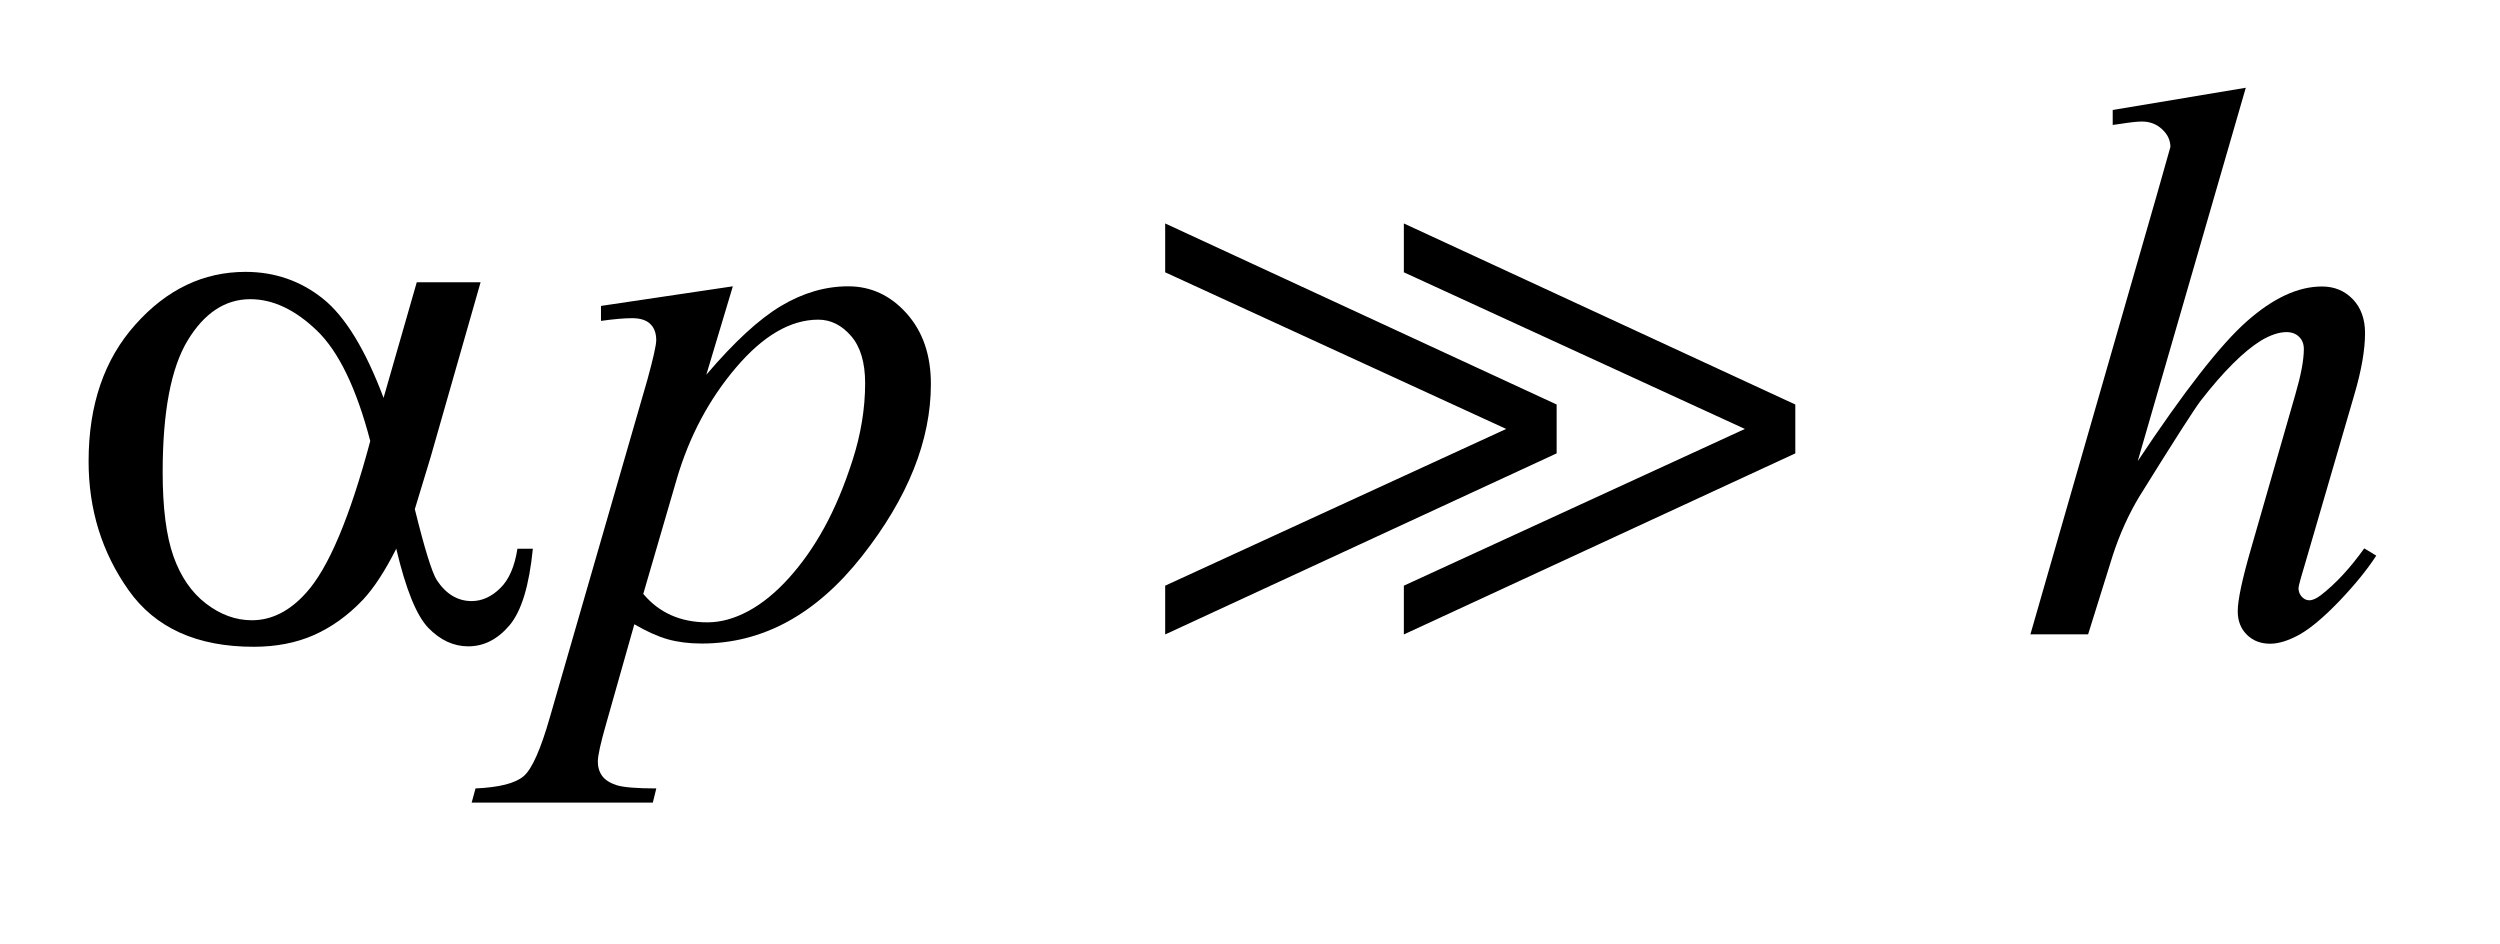 <?xml version="1.0" encoding="UTF-8"?>
<!DOCTYPE svg PUBLIC '-//W3C//DTD SVG 1.0//EN'
          'http://www.w3.org/TR/2001/REC-SVG-20010904/DTD/svg10.dtd'>
<svg stroke-dasharray="none" shape-rendering="auto" xmlns="http://www.w3.org/2000/svg" font-family="'Dialog'" text-rendering="auto" width="45" fill-opacity="1" color-interpolation="auto" color-rendering="auto" preserveAspectRatio="xMidYMid meet" font-size="12px" viewBox="0 0 45 17" fill="black" xmlns:xlink="http://www.w3.org/1999/xlink" stroke="black" image-rendering="auto" stroke-miterlimit="10" stroke-linecap="square" stroke-linejoin="miter" font-style="normal" stroke-width="1" height="17" stroke-dashoffset="0" font-weight="normal" stroke-opacity="1"
><!--Generated by the Batik Graphics2D SVG Generator--><defs id="genericDefs"
  /><g
  ><defs id="defs1"
    ><clipPath clipPathUnits="userSpaceOnUse" id="clipPath1"
      ><path d="M-1 -1 L27.125 -1 L27.125 9.167 L-1 9.167 L-1 -1 Z"
      /></clipPath
      ><clipPath clipPathUnits="userSpaceOnUse" id="clipPath2"
      ><path d="M91.604 13.603 L91.604 21.77 L117.729 21.77 L117.729 13.603 Z"
      /></clipPath
    ></defs
    ><g transform="scale(1.576,1.576) translate(1,1) matrix(1,0,0,1,-91.604,-13.603)"
    ><path d="M98.974 15.873 L98.671 16.883 C98.99 16.508 99.275 16.246 99.525 16.097 C99.775 15.948 100.031 15.873 100.292 15.873 C100.552 15.873 100.775 15.977 100.959 16.183 C101.144 16.39 101.236 16.658 101.236 16.989 C101.236 17.633 100.974 18.288 100.45 18.954 C99.926 19.62 99.315 19.953 98.618 19.953 C98.472 19.953 98.342 19.936 98.229 19.904 C98.116 19.872 97.99 19.815 97.849 19.733 L97.528 20.866 C97.464 21.089 97.432 21.233 97.432 21.301 C97.432 21.365 97.449 21.42 97.482 21.466 C97.516 21.511 97.57 21.546 97.647 21.571 C97.723 21.595 97.874 21.608 98.1 21.608 L98.06 21.77 L95.991 21.77 L96.035 21.608 C96.307 21.596 96.491 21.549 96.586 21.467 C96.681 21.385 96.781 21.158 96.887 20.786 L97.998 16.94 C98.065 16.696 98.099 16.545 98.099 16.487 C98.099 16.409 98.076 16.346 98.031 16.303 C97.986 16.259 97.916 16.237 97.823 16.237 C97.738 16.237 97.619 16.247 97.468 16.268 L97.468 16.097 L98.974 15.873 ZM97.951 19.386 C98.133 19.603 98.377 19.711 98.684 19.711 C98.836 19.711 98.992 19.668 99.15 19.583 C99.308 19.498 99.463 19.372 99.613 19.206 C99.764 19.039 99.899 18.847 100.019 18.628 C100.139 18.41 100.247 18.153 100.342 17.857 C100.437 17.561 100.485 17.268 100.485 16.979 C100.485 16.745 100.432 16.565 100.325 16.441 C100.218 16.317 100.093 16.254 99.95 16.254 C99.634 16.254 99.321 16.436 99.012 16.799 C98.703 17.161 98.477 17.586 98.334 18.072 L97.951 19.386 Z" stroke="none" clip-path="url(#clipPath2)"
    /></g
    ><g transform="matrix(1.576,0,0,1.576,-142.77,-19.859)"
    ><path d="M116.24 13.603 L115.006 17.867 C115.539 17.065 115.955 16.532 116.254 16.269 C116.553 16.005 116.838 15.873 117.11 15.873 C117.251 15.873 117.368 15.921 117.462 16.018 C117.555 16.115 117.602 16.244 117.602 16.405 C117.602 16.597 117.561 16.832 117.48 17.107 L116.944 18.947 C116.877 19.17 116.842 19.293 116.842 19.316 C116.842 19.357 116.855 19.39 116.88 19.417 C116.904 19.443 116.933 19.457 116.965 19.457 C117.003 19.457 117.047 19.437 117.097 19.399 C117.264 19.27 117.43 19.092 117.593 18.864 L117.73 18.947 C117.63 19.102 117.492 19.273 117.315 19.459 C117.137 19.645 116.986 19.773 116.858 19.846 C116.731 19.917 116.617 19.953 116.518 19.953 C116.41 19.953 116.321 19.919 116.251 19.849 C116.183 19.781 116.148 19.692 116.148 19.583 C116.148 19.454 116.199 19.215 116.301 18.863 L116.806 17.106 C116.87 16.887 116.903 16.713 116.903 16.588 C116.903 16.529 116.885 16.483 116.848 16.447 C116.812 16.412 116.764 16.394 116.705 16.394 C116.62 16.394 116.523 16.426 116.415 16.49 C116.216 16.613 115.986 16.842 115.726 17.176 C115.656 17.267 115.421 17.633 115.023 18.274 C114.9 18.479 114.799 18.703 114.72 18.946 L114.439 19.846 L113.78 19.846 L115.225 14.823 L115.379 14.279 C115.379 14.203 115.347 14.135 115.284 14.077 C115.221 14.018 115.144 13.989 115.054 13.989 C115.001 13.989 114.92 13.998 114.812 14.015 L114.72 14.028 L114.72 13.857 L116.24 13.603 Z" stroke="none" clip-path="url(#clipPath2)"
    /></g
    ><g transform="matrix(1.576,0,0,1.576,-142.77,-19.859)"
    ><path d="M95.35 15.825 L96.079 15.825 L95.508 17.823 C95.47 17.949 95.41 18.146 95.328 18.416 C95.439 18.867 95.523 19.137 95.578 19.225 C95.683 19.385 95.816 19.466 95.977 19.466 C96.094 19.466 96.203 19.417 96.302 19.32 C96.402 19.224 96.468 19.073 96.5 18.868 L96.676 18.868 C96.634 19.29 96.546 19.581 96.41 19.742 C96.274 19.903 96.117 19.983 95.938 19.983 C95.771 19.983 95.62 19.913 95.483 19.773 C95.347 19.632 95.225 19.331 95.116 18.868 C94.987 19.123 94.861 19.316 94.738 19.448 C94.566 19.63 94.378 19.764 94.176 19.854 C93.974 19.943 93.744 19.988 93.487 19.988 C92.84 19.988 92.364 19.773 92.059 19.342 C91.754 18.911 91.602 18.421 91.602 17.87 C91.602 17.226 91.78 16.705 92.138 16.306 C92.495 15.906 92.914 15.706 93.394 15.706 C93.727 15.706 94.022 15.808 94.277 16.011 C94.532 16.214 94.763 16.593 94.971 17.145 L95.35 15.825 ZM94.819 17.638 C94.661 17.035 94.458 16.615 94.209 16.376 C93.96 16.137 93.707 16.018 93.449 16.018 C93.162 16.018 92.923 16.176 92.733 16.49 C92.543 16.804 92.448 17.306 92.448 17.994 C92.448 18.401 92.489 18.722 92.571 18.954 C92.653 19.186 92.777 19.367 92.942 19.494 C93.107 19.621 93.282 19.685 93.467 19.685 C93.692 19.685 93.899 19.581 94.086 19.372 C94.34 19.093 94.585 18.514 94.819 17.638 Z" stroke="none" clip-path="url(#clipPath2)"
    /></g
    ><g transform="matrix(1.576,0,0,1.576,-142.77,-19.859)"
    ><path d="M103.898 19.847 L103.898 19.29 L107.793 17.5 L103.898 15.711 L103.898 15.153 L108.369 17.221 L108.369 17.779 L103.898 19.847 ZM106.624 19.847 L106.624 19.29 L110.519 17.5 L106.624 15.711 L106.624 15.153 L111.095 17.221 L111.095 17.779 L106.624 19.847 Z" stroke="none" clip-path="url(#clipPath2)"
    /></g
  ></g
></svg
>
